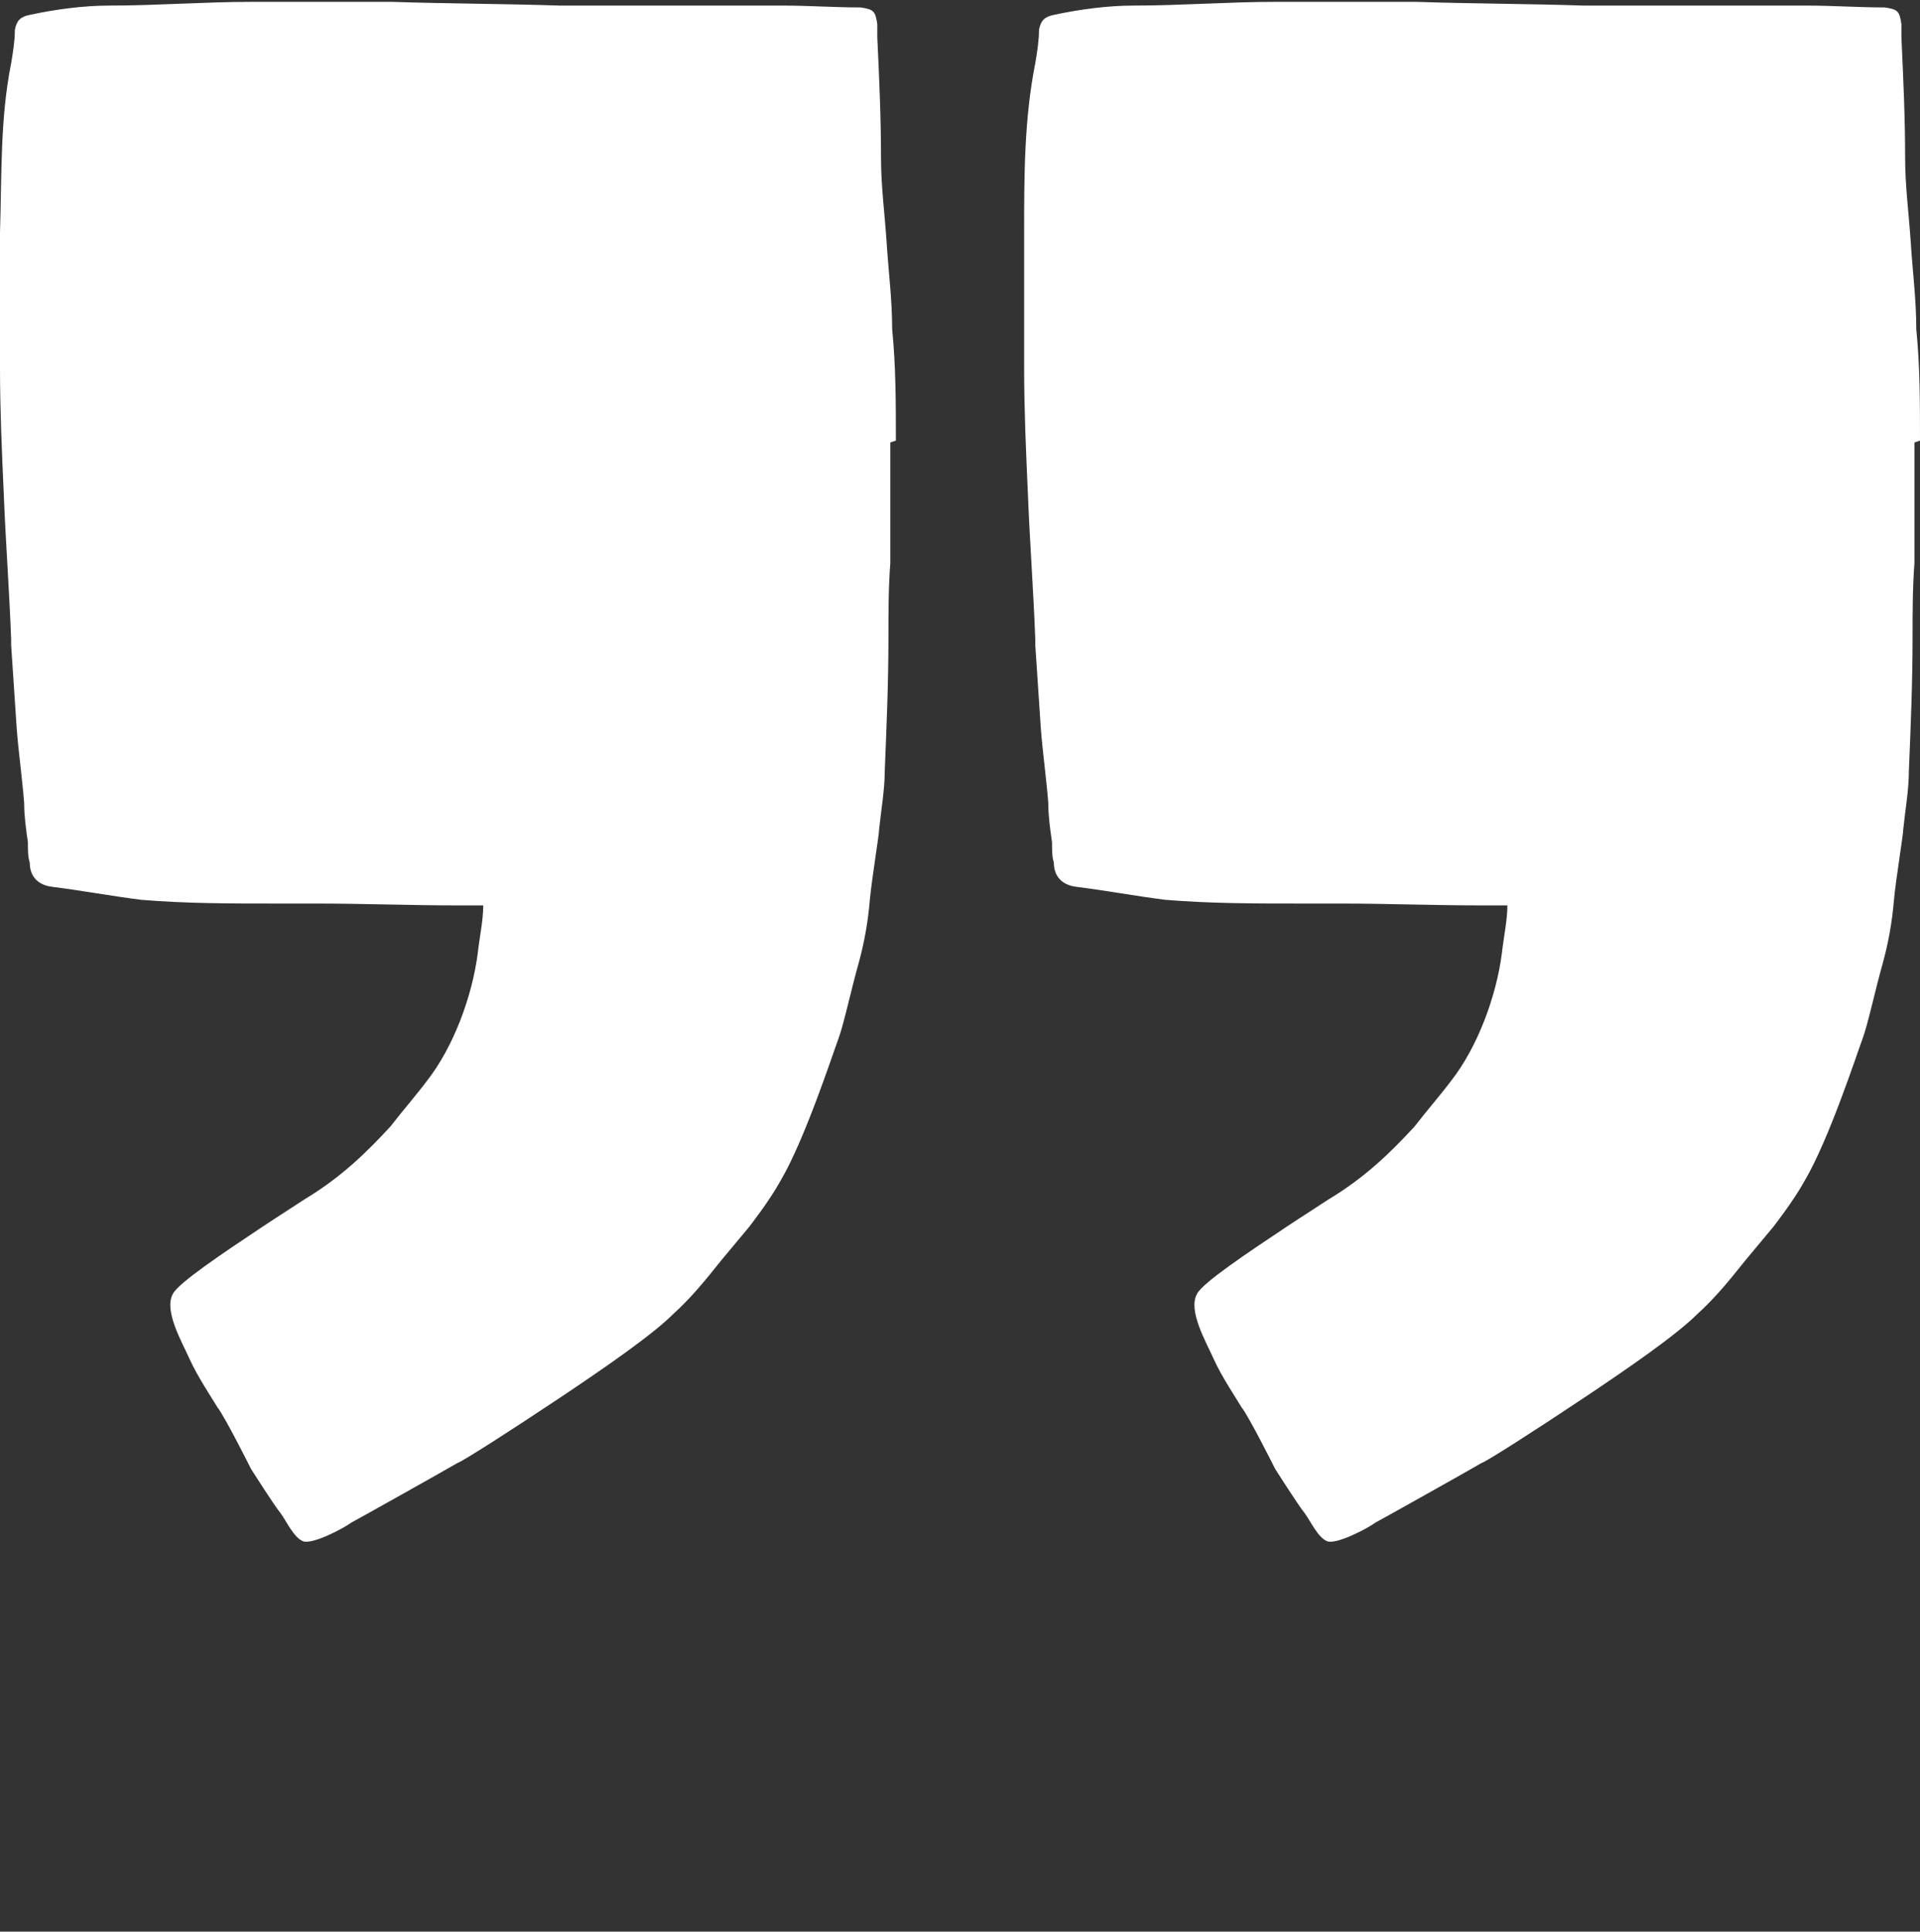 <?xml version="1.0" encoding="UTF-8"?>
<svg xmlns="http://www.w3.org/2000/svg" version="1.1" viewBox="0 0 103.3 103.9">
  <rect x="0" y="0" width="103.3" height="103.9" fill="#333333" stroke="none"/>
  <defs>
    <style>
      .cls-1 {
        fill: #fff;
      }
    </style>
  </defs>
  <!-- Generator: Adobe Illustrator 28.7.1, SVG Export Plug-In . SVG Version: 1.2.0 Build 142)  -->
  <g>
    <g id="Layer_1">
      <g>
        <path class="cls-1" d="M48.2,23.7c0-2,0-4-.2-6,0-1.6-.2-3.1-.3-4.7-.1-1.5-.3-3-.3-4.5,0-2.2-.1-4.4-.2-6.5,0-.2,0-.4,0-.7-.1-.7-.2-.8-.9-.9-1.4,0-2.8-.1-4.2-.1-.3,0-.6,0-.9,0-2.7,0-5.3,0-8,0-1,0-2,0-3.1,0-3-.1-6-.1-9-.2-1.8,0-3.6,0-5.4,0,0,0,0,0,0,0-.7,0-1.5,0-2.2,0-2.5,0-5.1.2-7.6.2-1.4,0-2.9.2-4.3.5-.5.1-.7.3-.8.8,0,.6-.1,1.2-.2,1.8C0,6.4.1,9.4,0,12.5c0,2.4,0,4.9,0,7.3,0,2.2.1,4.5.2,6.7.1,2.6.3,5.2.4,7.9,0,0,0,.2,0,.3.1,1.5.2,3,.3,4.5.1,1.3.3,2.7.4,4,0,.7.1,1.4.2,2.1,0,.4,0,.8.1,1.1,0,.7.4,1.2,1.2,1.3,1.6.2,3.2.5,4.8.7,2.4.2,4.8.2,7.2.2.7,0,1.5,0,2.2,0,2.5,0,5.1.1,7.6.1.5,0,.9,0,1.4,0,0,.8-.2,1.7-.3,2.6-.3,2.3-1.3,5-2.7,6.8-.6.8-1.3,1.6-2,2.5-1.2,1.3-2.6,2.7-4.6,3.9-.6.4-1.4.9-2.3,1.5-2.1,1.4-4.5,3-4.8,3.6-.5.9.5,2.6.9,3.5.4.9,1.2,2.1,1.5,2.6.4.5,1.8,3.3,1.8,3.3,0,0,1.2,1.9,1.6,2.4.3.4.7,1.3,1.2,1.5.5.2,2.2-.7,2.6-1,.2-.1,5.2-2.9,5.7-3.2.3-.1,2.8-1.7,5.5-3.5,2.4-1.6,5-3.4,6.1-4.5,1-.9,1.8-1.9,2.6-2.9.5-.6,1.5-1.8,1.5-1.8,0,0,1.1-1.4,1.7-2.5,1.3-2.2,2.8-6.8,3.1-7.6s.7-2.7,1.1-4.1c.3-1.1.5-2.2.6-3.4.1-1.1.5-3.5.5-3.8s0,0,0,0c.1-1,.3-2.1.3-3.1.1-2.4.2-4.8.2-7.2,0-1.3,0-2.7.1-4,0-2.2,0-4.4,0-6.5Z"/>
        <path class="cls-1" d="M103.3,23.7c0-2,0-4-.2-6,0-1.6-.2-3.1-.3-4.7-.1-1.5-.3-3-.3-4.5,0-2.2-.1-4.3-.2-6.5,0-.2,0-.4,0-.7-.1-.7-.2-.8-.9-.9-1.4,0-2.8-.1-4.2-.1-.3,0-.6,0-.9,0-2.7,0-5.3,0-8,0-1,0-2,0-3.1,0-3-.1-6-.1-9-.2-1.8,0-3.6,0-5.4,0,0,0,0,0,0,0-.7,0-1.5,0-2.2,0-2.5,0-5.1.2-7.6.2-1.4,0-2.9.2-4.3.5-.5.1-.7.3-.8.8,0,.6-.1,1.2-.2,1.8-.6,3-.6,6.1-.6,9.1,0,2.4,0,4.9,0,7.3,0,2.2.1,4.5.2,6.7.1,2.6.3,5.2.4,7.9,0,0,0,.2,0,.3.1,1.5.2,3,.3,4.5.1,1.3.3,2.7.4,4,0,.7.1,1.4.2,2.1,0,.4,0,.8.1,1.1,0,.7.4,1.2,1.2,1.3,1.6.2,3.2.5,4.8.7,2.4.2,4.8.2,7.2.2.7,0,1.5,0,2.2,0,2.5,0,5,.1,7.6.1.5,0,.9,0,1.4,0,0,.8-.2,1.7-.3,2.6-.3,2.3-1.3,5-2.7,6.8-.6.8-1.3,1.6-2,2.5-1.2,1.3-2.6,2.7-4.6,3.9-.6.4-1.4.9-2.3,1.5-2.1,1.4-4.5,3-4.8,3.6-.5.9.5,2.6.9,3.5.4.9,1.2,2.1,1.5,2.6.4.5,1.8,3.3,1.8,3.3,0,0,1.2,1.9,1.6,2.4.3.4.7,1.3,1.2,1.5.5.2,2.2-.7,2.6-1,.2-.1,5.2-2.9,5.7-3.2.3-.1,2.8-1.7,5.5-3.5,2.4-1.6,5-3.4,6.1-4.5,1-.9,1.8-1.9,2.6-2.9.5-.6,1.5-1.8,1.5-1.8,0,0,1.1-1.4,1.7-2.5,1.3-2.2,2.8-6.8,3.1-7.6s.7-2.7,1.1-4.1c.3-1.1.5-2.2.6-3.4.1-1.1.5-3.5.5-3.8s0,0,0,0c.1-1,.3-2.1.3-3.1.1-2.4.2-4.8.2-7.2,0-1.3,0-2.7.1-4,0-2.2,0-4.4,0-6.5Z"/>
      </g>
    </g>
  </g>
</svg>